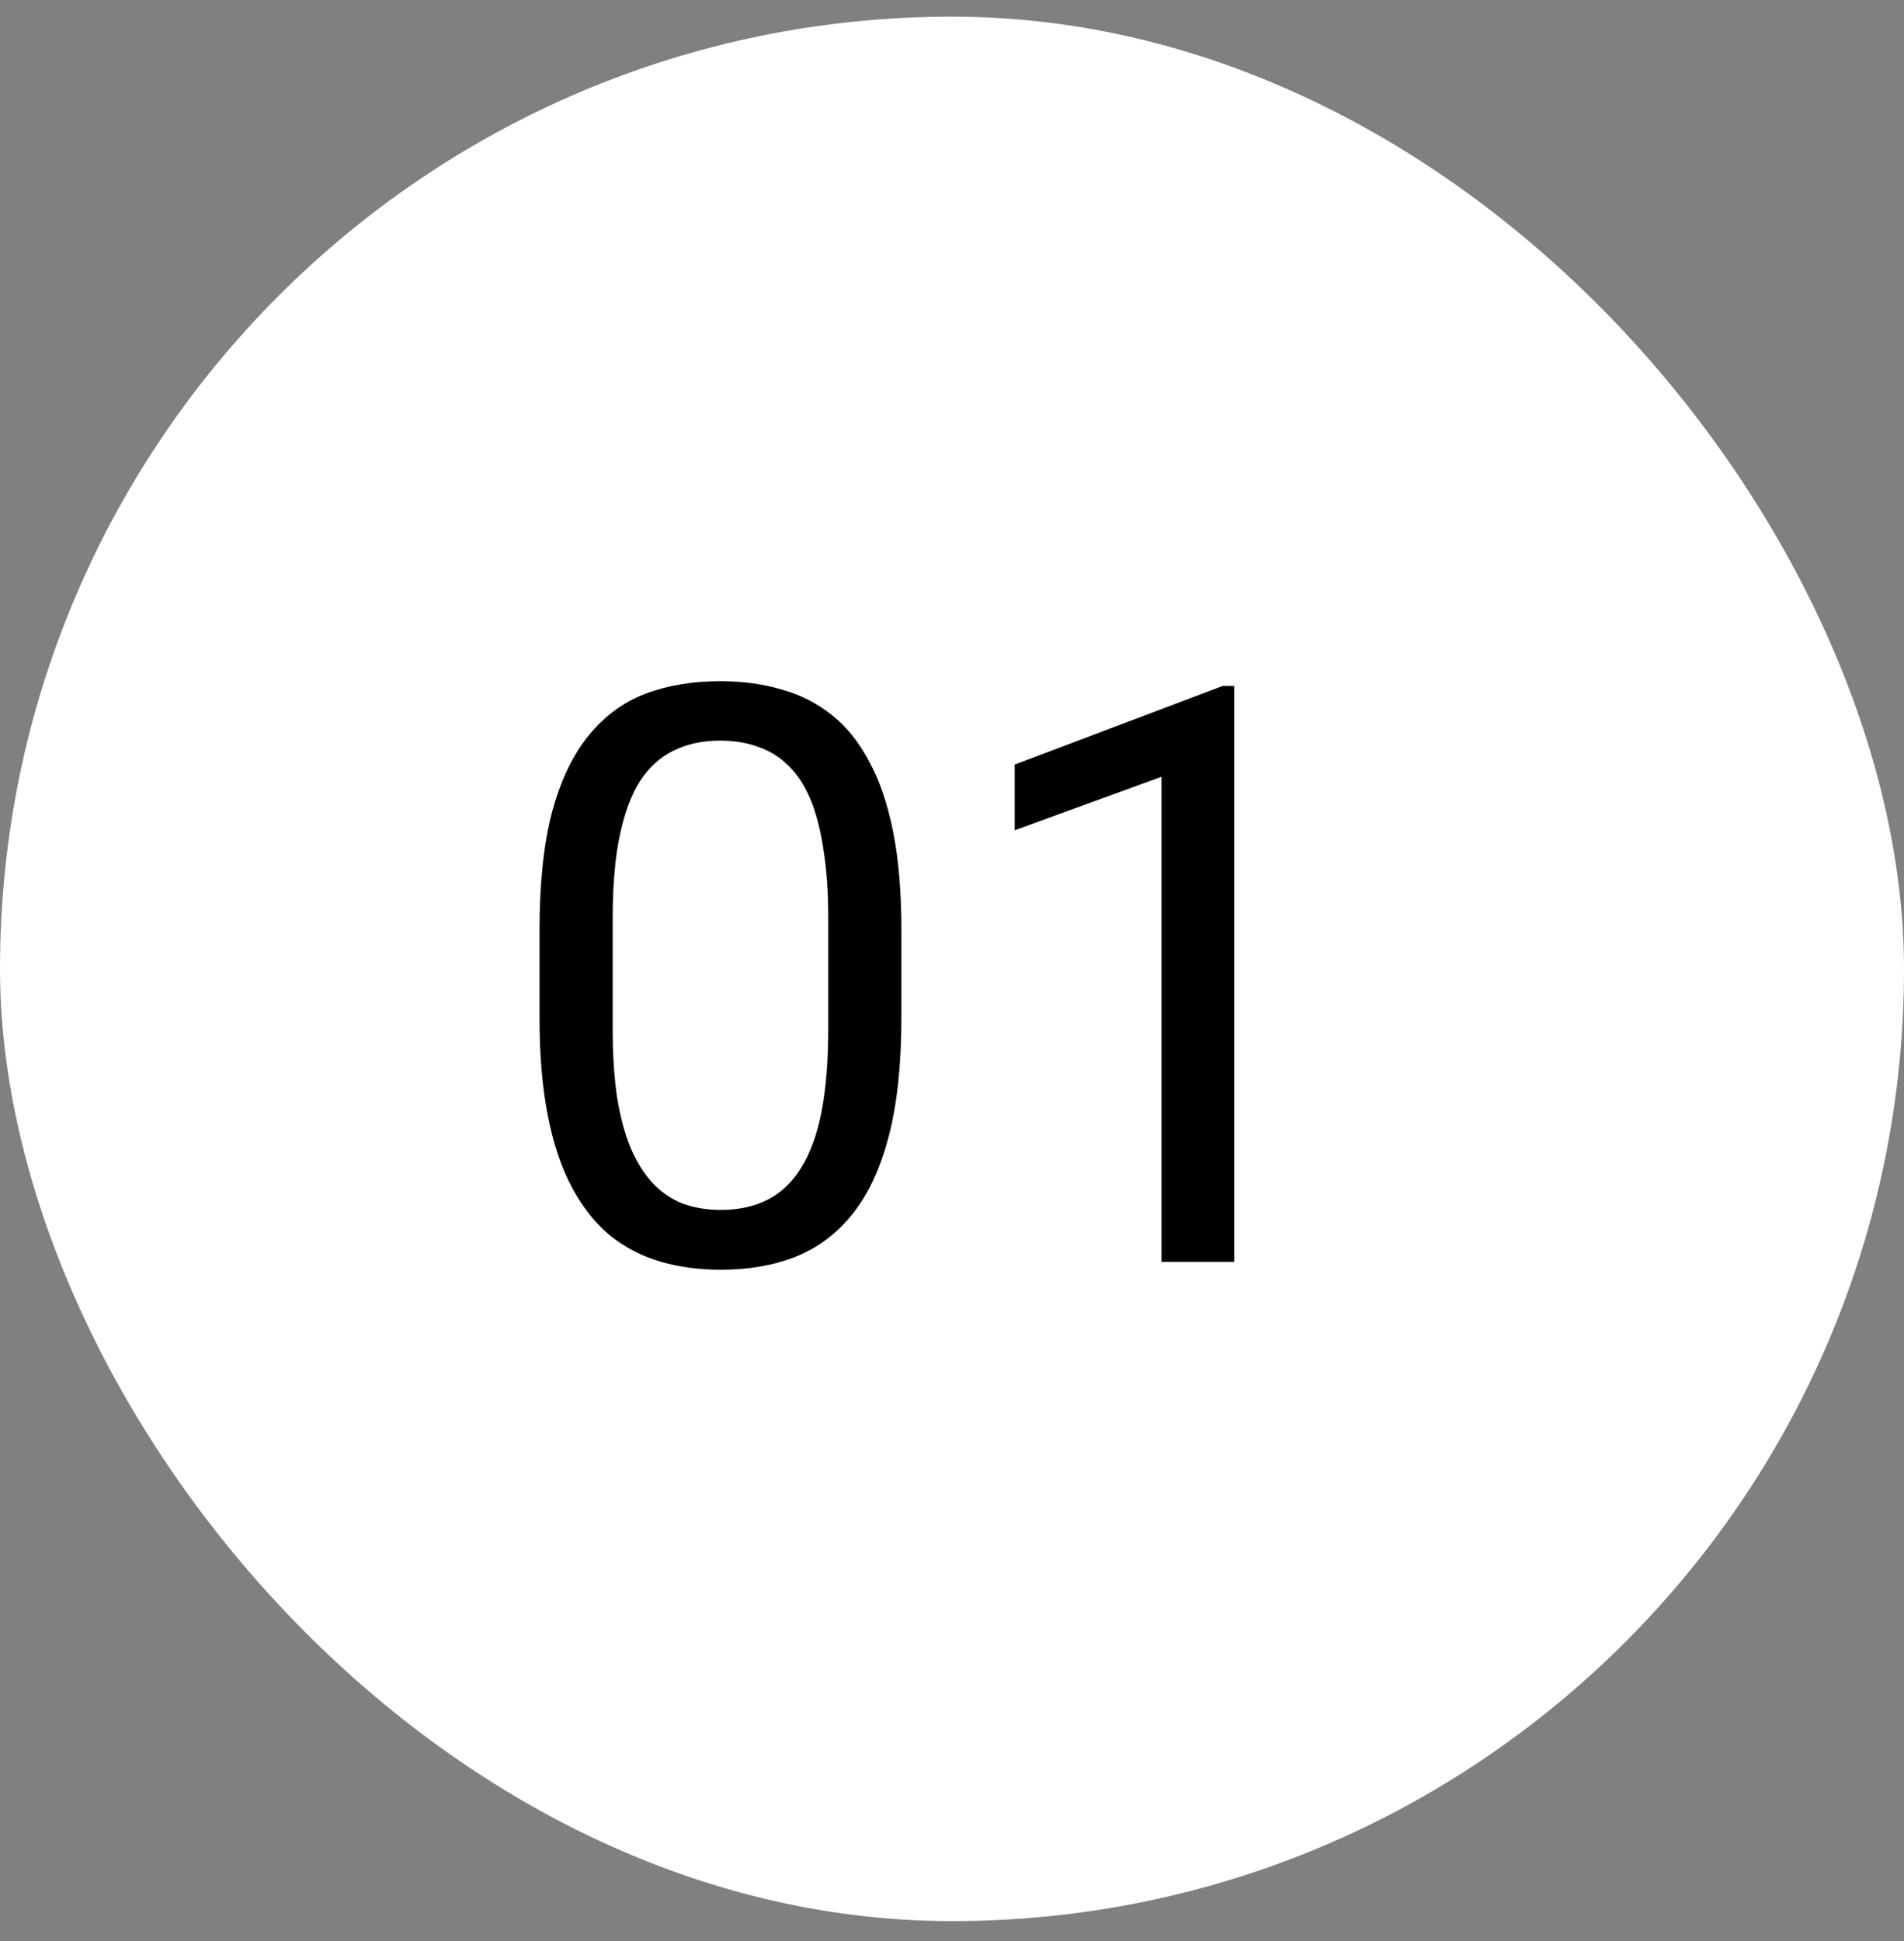 <?xml version="1.0" encoding="UTF-8"?> <svg xmlns="http://www.w3.org/2000/svg" width="52" height="53" viewBox="0 0 52 53" fill="none"><rect x="0" y="0" width="52" height="53" fill="#808080" stroke="none"/><rect y="0.455" width="52" height="52" rx="26" fill="white"></rect><path d="M24.618 25.389V27.773C24.618 29.055 24.504 30.137 24.274 31.018C24.045 31.898 23.716 32.607 23.286 33.145C22.856 33.682 22.337 34.072 21.729 34.315C21.127 34.552 20.447 34.67 19.688 34.67C19.086 34.67 18.531 34.595 18.023 34.444C17.514 34.294 17.056 34.054 16.648 33.725C16.246 33.388 15.903 32.951 15.616 32.414C15.33 31.877 15.111 31.225 14.961 30.459C14.81 29.693 14.735 28.797 14.735 27.773V25.389C14.735 24.107 14.85 23.033 15.079 22.166C15.315 21.299 15.648 20.605 16.078 20.082C16.508 19.552 17.023 19.172 17.625 18.943C18.234 18.714 18.914 18.6 19.666 18.6C20.275 18.6 20.833 18.675 21.342 18.825C21.857 18.968 22.316 19.201 22.717 19.523C23.118 19.838 23.458 20.261 23.737 20.791C24.024 21.314 24.242 21.955 24.393 22.714C24.543 23.473 24.618 24.365 24.618 25.389ZM22.62 28.096V25.056C22.62 24.354 22.577 23.738 22.491 23.208C22.412 22.671 22.294 22.213 22.137 21.833C21.979 21.453 21.779 21.145 21.535 20.909C21.299 20.673 21.023 20.501 20.708 20.394C20.4 20.279 20.053 20.222 19.666 20.222C19.193 20.222 18.774 20.311 18.409 20.49C18.044 20.662 17.736 20.938 17.485 21.317C17.242 21.697 17.056 22.195 16.927 22.811C16.798 23.426 16.733 24.175 16.733 25.056V28.096C16.733 28.797 16.773 29.417 16.852 29.954C16.938 30.491 17.063 30.957 17.227 31.351C17.392 31.737 17.593 32.056 17.829 32.307C18.065 32.557 18.338 32.743 18.645 32.865C18.961 32.98 19.308 33.037 19.688 33.037C20.174 33.037 20.601 32.944 20.966 32.758C21.331 32.572 21.635 32.282 21.879 31.888C22.13 31.487 22.316 30.975 22.438 30.352C22.559 29.721 22.62 28.969 22.62 28.096ZM33.706 18.729V34.455H31.719V21.21L27.712 22.671V20.877L33.395 18.729H33.706Z" fill="black"></path></svg> 